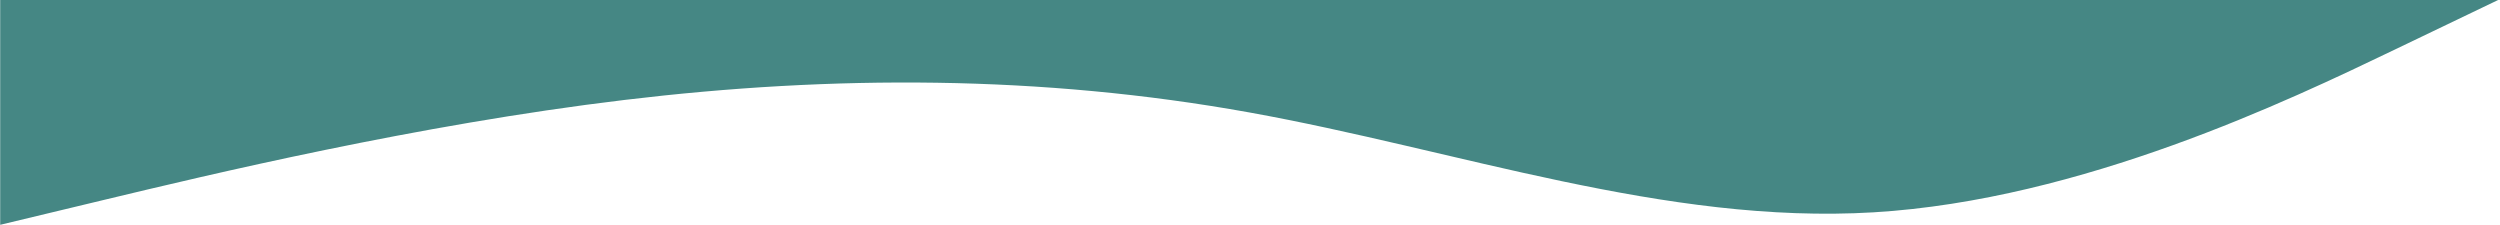 <?xml version="1.0" encoding="UTF-8"?> <svg xmlns="http://www.w3.org/2000/svg" width="1201" height="108" viewBox="0 0 1201 108" fill="none"> <path fill-rule="evenodd" clip-rule="evenodd" d="M1200.09 0L1150.09 24C1100.09 48 1000.09 96 900.09 102C800.09 108 700.09 72 600.09 54C500.09 36 400.09 36 300.09 48C200.09 60 100.09 84 50.09 96L0.09 108V0H50.09C100.09 0 200.09 0 300.09 0C400.09 0 500.09 0 600.09 0C700.09 0 800.09 0 900.09 0C1000.09 0 1100.09 0 1150.09 0H1200.09Z" fill="#458784"></path> </svg> 